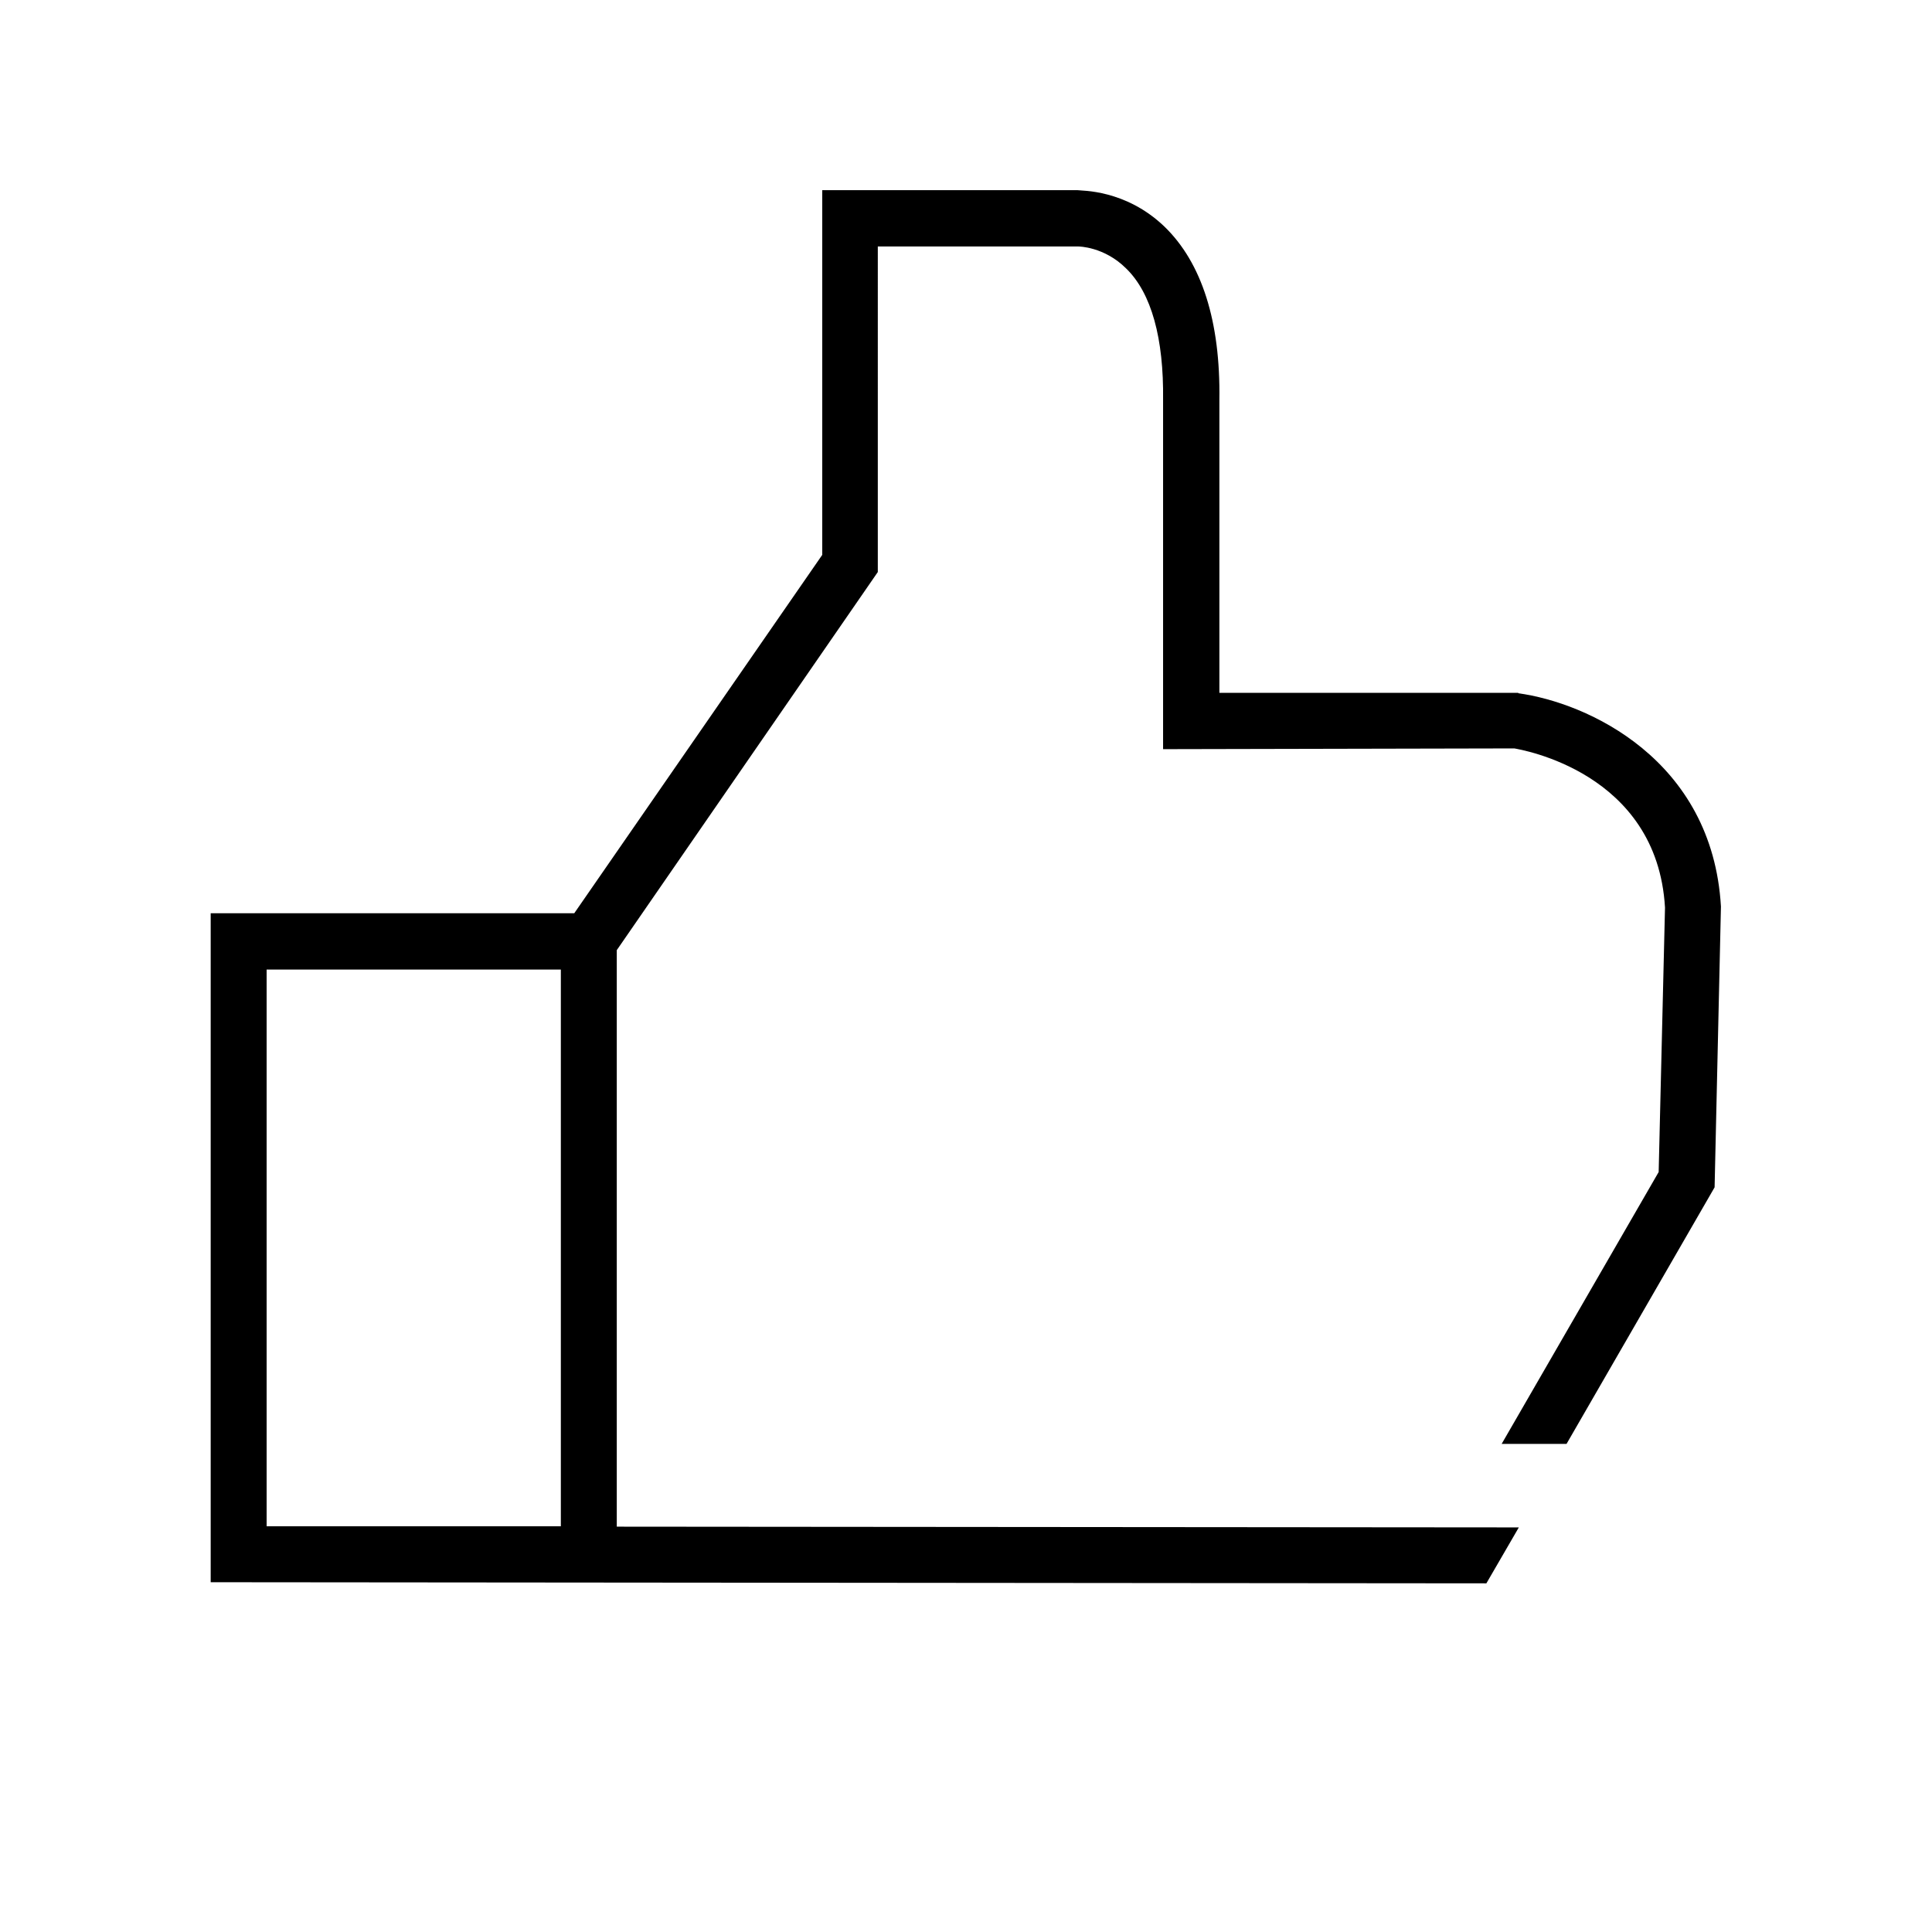 <?xml version="1.0" encoding="UTF-8"?>
<svg id="Capa_1" data-name="Capa 1" xmlns="http://www.w3.org/2000/svg" viewBox="0 0 51.81 51.81">
  <path d="M40.72,18.58h-8.02v-7.86c.03-2.1-.47-3.67-1.47-4.64-1.05-1.01-2.24-.96-2.33-.98h-6.85v9.78l-6.65,9.61H5.65v17.94l34.21.03.87-1.5-24.19-.02v-15.46l7-10.14V6.61h5.38s.69,0,1.28.59c.68.66,1.01,1.88.99,3.52v9.37l9.42-.02c.15.03,3.83.62,4.04,4.27l-.17,7.09-4.21,7.29h1.74l3.97-6.88.17-7.53c-.23-3.95-3.59-5.47-5.44-5.72ZM15.04,40.93h-7.89v-14.93h7.89v14.93Z"/>
</svg>